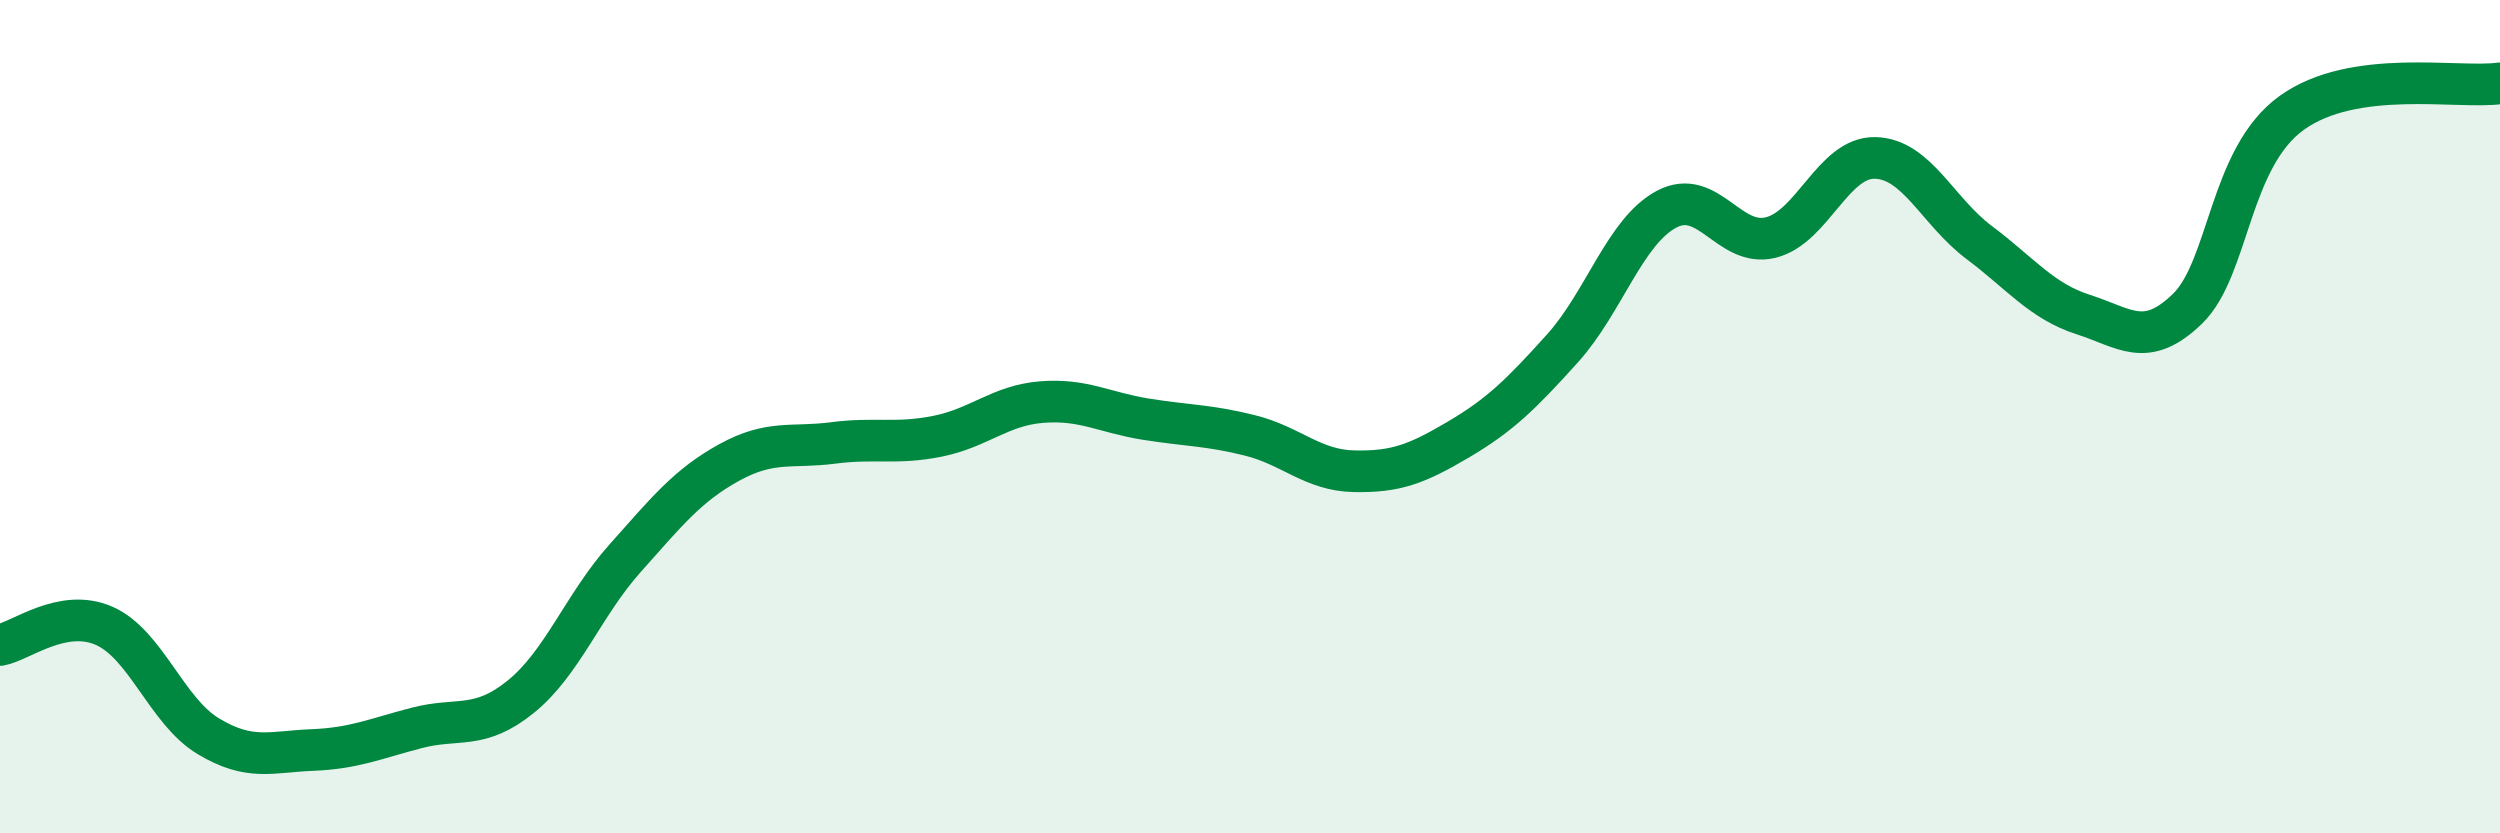 
    <svg width="60" height="20" viewBox="0 0 60 20" xmlns="http://www.w3.org/2000/svg">
      <path
        d="M 0,15.48 C 0.5,15.39 1.5,14.58 2.5,15.02 C 3.5,15.46 4,17.07 5,17.67 C 6,18.27 6.5,18.04 7.5,18 C 8.5,17.96 9,17.73 10,17.47 C 11,17.21 11.5,17.53 12.5,16.72 C 13.5,15.91 14,14.52 15,13.4 C 16,12.28 16.5,11.65 17.5,11.1 C 18.5,10.55 19,10.76 20,10.63 C 21,10.5 21.5,10.67 22.5,10.47 C 23.5,10.27 24,9.73 25,9.65 C 26,9.57 26.5,9.9 27.5,10.06 C 28.5,10.22 29,10.2 30,10.45 C 31,10.7 31.5,11.29 32.5,11.31 C 33.5,11.33 34,11.14 35,10.55 C 36,9.96 36.5,9.47 37.5,8.36 C 38.5,7.25 39,5.55 40,5.02 C 41,4.49 41.5,5.95 42.5,5.7 C 43.5,5.45 44,3.77 45,3.79 C 46,3.81 46.5,5.07 47.5,5.82 C 48.5,6.57 49,7.23 50,7.55 C 51,7.87 51.5,8.38 52.5,7.41 C 53.5,6.44 53.5,3.79 55,2.71 C 56.5,1.63 59,2.14 60,2L60 20L0 20Z"
        fill="#008740"
        opacity="0.1"
        stroke-linecap="round"
        stroke-linejoin="round"
      />
      <path
        d="M 0,15.48 C 0.5,15.39 1.5,14.58 2.5,15.02 C 3.5,15.46 4,17.07 5,17.67 C 6,18.27 6.5,18.04 7.5,18 C 8.5,17.96 9,17.73 10,17.47 C 11,17.21 11.5,17.53 12.5,16.72 C 13.5,15.91 14,14.52 15,13.4 C 16,12.28 16.5,11.65 17.5,11.1 C 18.5,10.55 19,10.76 20,10.63 C 21,10.5 21.5,10.67 22.5,10.47 C 23.5,10.27 24,9.73 25,9.65 C 26,9.57 26.5,9.9 27.5,10.06 C 28.5,10.22 29,10.2 30,10.45 C 31,10.7 31.5,11.29 32.5,11.31 C 33.5,11.33 34,11.14 35,10.55 C 36,9.96 36.5,9.47 37.5,8.36 C 38.5,7.25 39,5.55 40,5.02 C 41,4.49 41.5,5.95 42.5,5.7 C 43.5,5.45 44,3.77 45,3.79 C 46,3.81 46.5,5.07 47.5,5.82 C 48.5,6.57 49,7.23 50,7.55 C 51,7.87 51.5,8.38 52.5,7.41 C 53.5,6.44 53.5,3.79 55,2.71 C 56.5,1.63 59,2.14 60,2"
        stroke="#008740"
        stroke-width="1"
        fill="none"
        stroke-linecap="round"
        stroke-linejoin="round"
      />
    </svg>
  